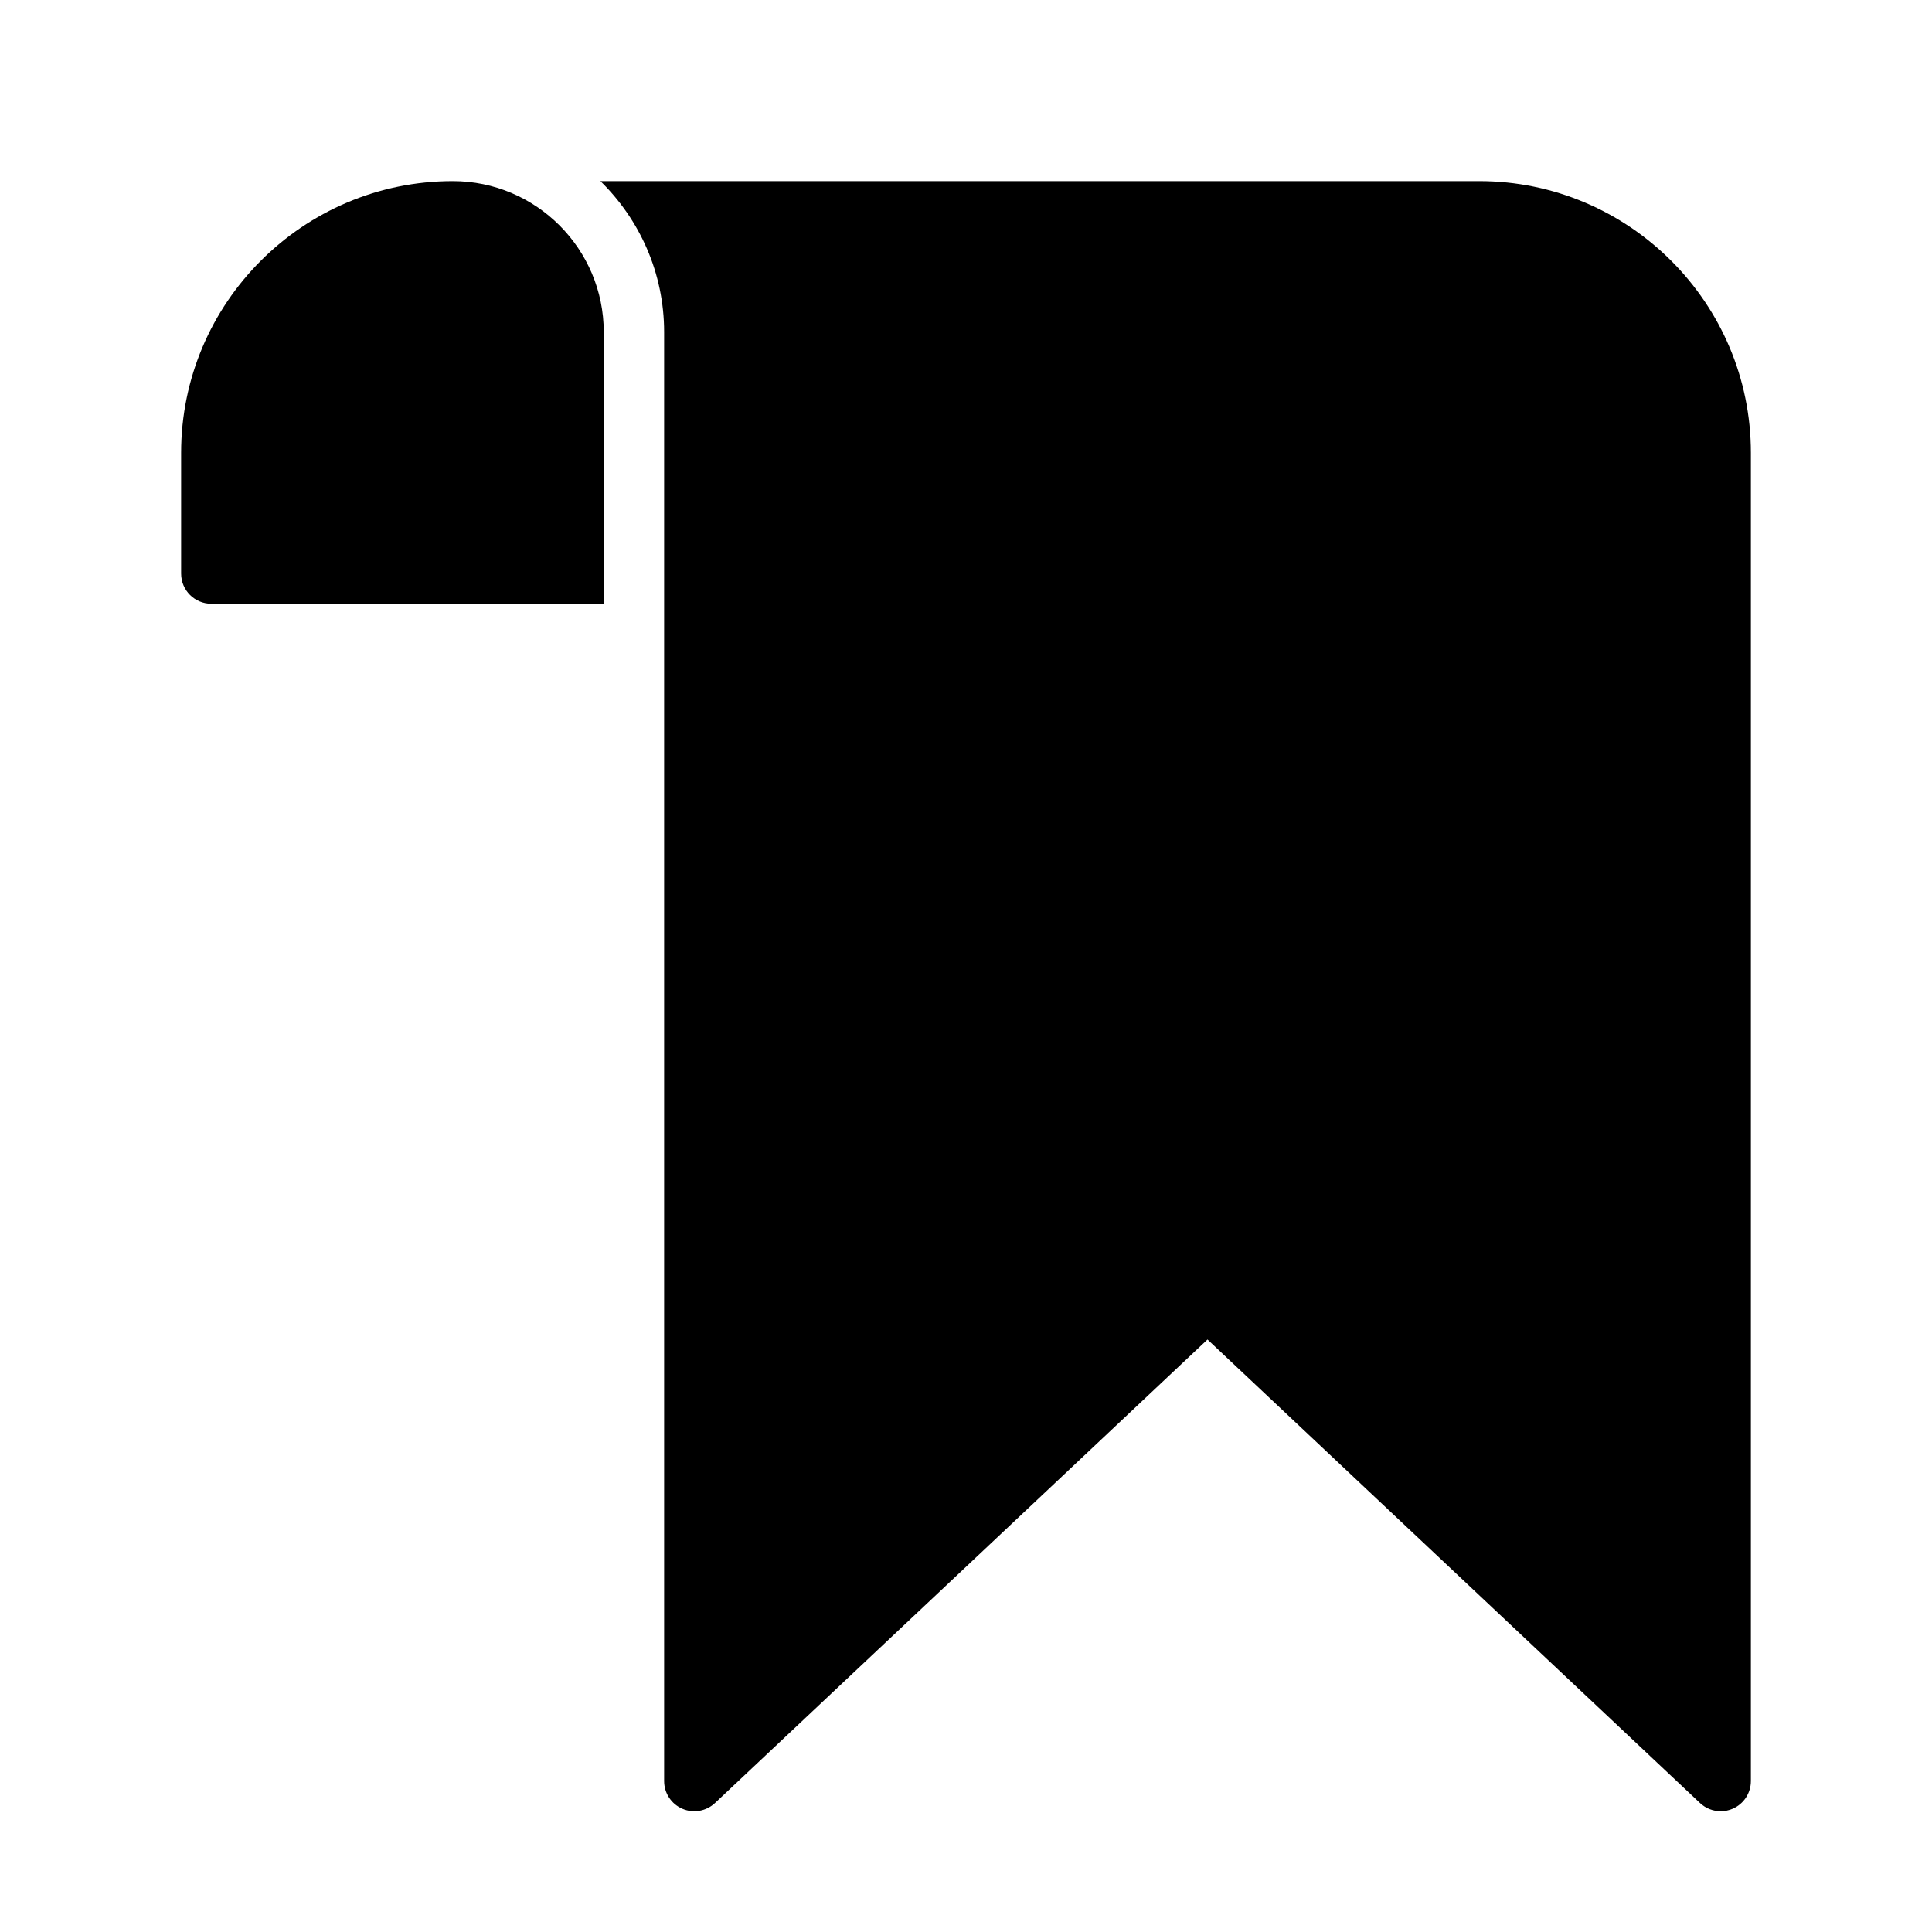 <?xml version="1.0" encoding="UTF-8" standalone="no"?>
<svg width="64px" height="64px" viewBox="0 0 64 64" version="1.1" xmlns="http://www.w3.org/2000/svg" xmlns:xlink="http://www.w3.org/1999/xlink">
    <!-- Generator: Sketch 3.7.2 (28276) - http://www.bohemiancoding.com/sketch -->
    <title>gen-bookmark</title>
    <desc>Created with Sketch.</desc>
    <defs></defs>
    <g id="64px-Glyph" stroke="none" stroke-width="1" fill="none" fill-rule="evenodd">
        <g id="gen-bookmark" fill="#000000">
            <path d="M15,6 C10.037,6 6,10.037 6,15 L6,19 C6,19.552 6.447,20 7,20 L20,20 L20,11 C20,8.243 17.757,6 15,6" id="Fill-256"></path>
            <path d="M49,6 L19.889,6 C21.19,7.272 22,9.042 22,11 L22,20 L22,59 C22,59.399 22.237,59.76 22.604,59.918 C22.97,60.076 23.394,60.001 23.685,59.728 L40,44.373 L56.315,59.728 C56.504,59.906 56.75,60 57,60 C57.134,60 57.269,59.973 57.396,59.918 C57.763,59.76 58,59.399 58,59 L58,15 C58,10.037 53.963,6 49,6" id="Fill-257"></path>
        </g>
    </g>
</svg>